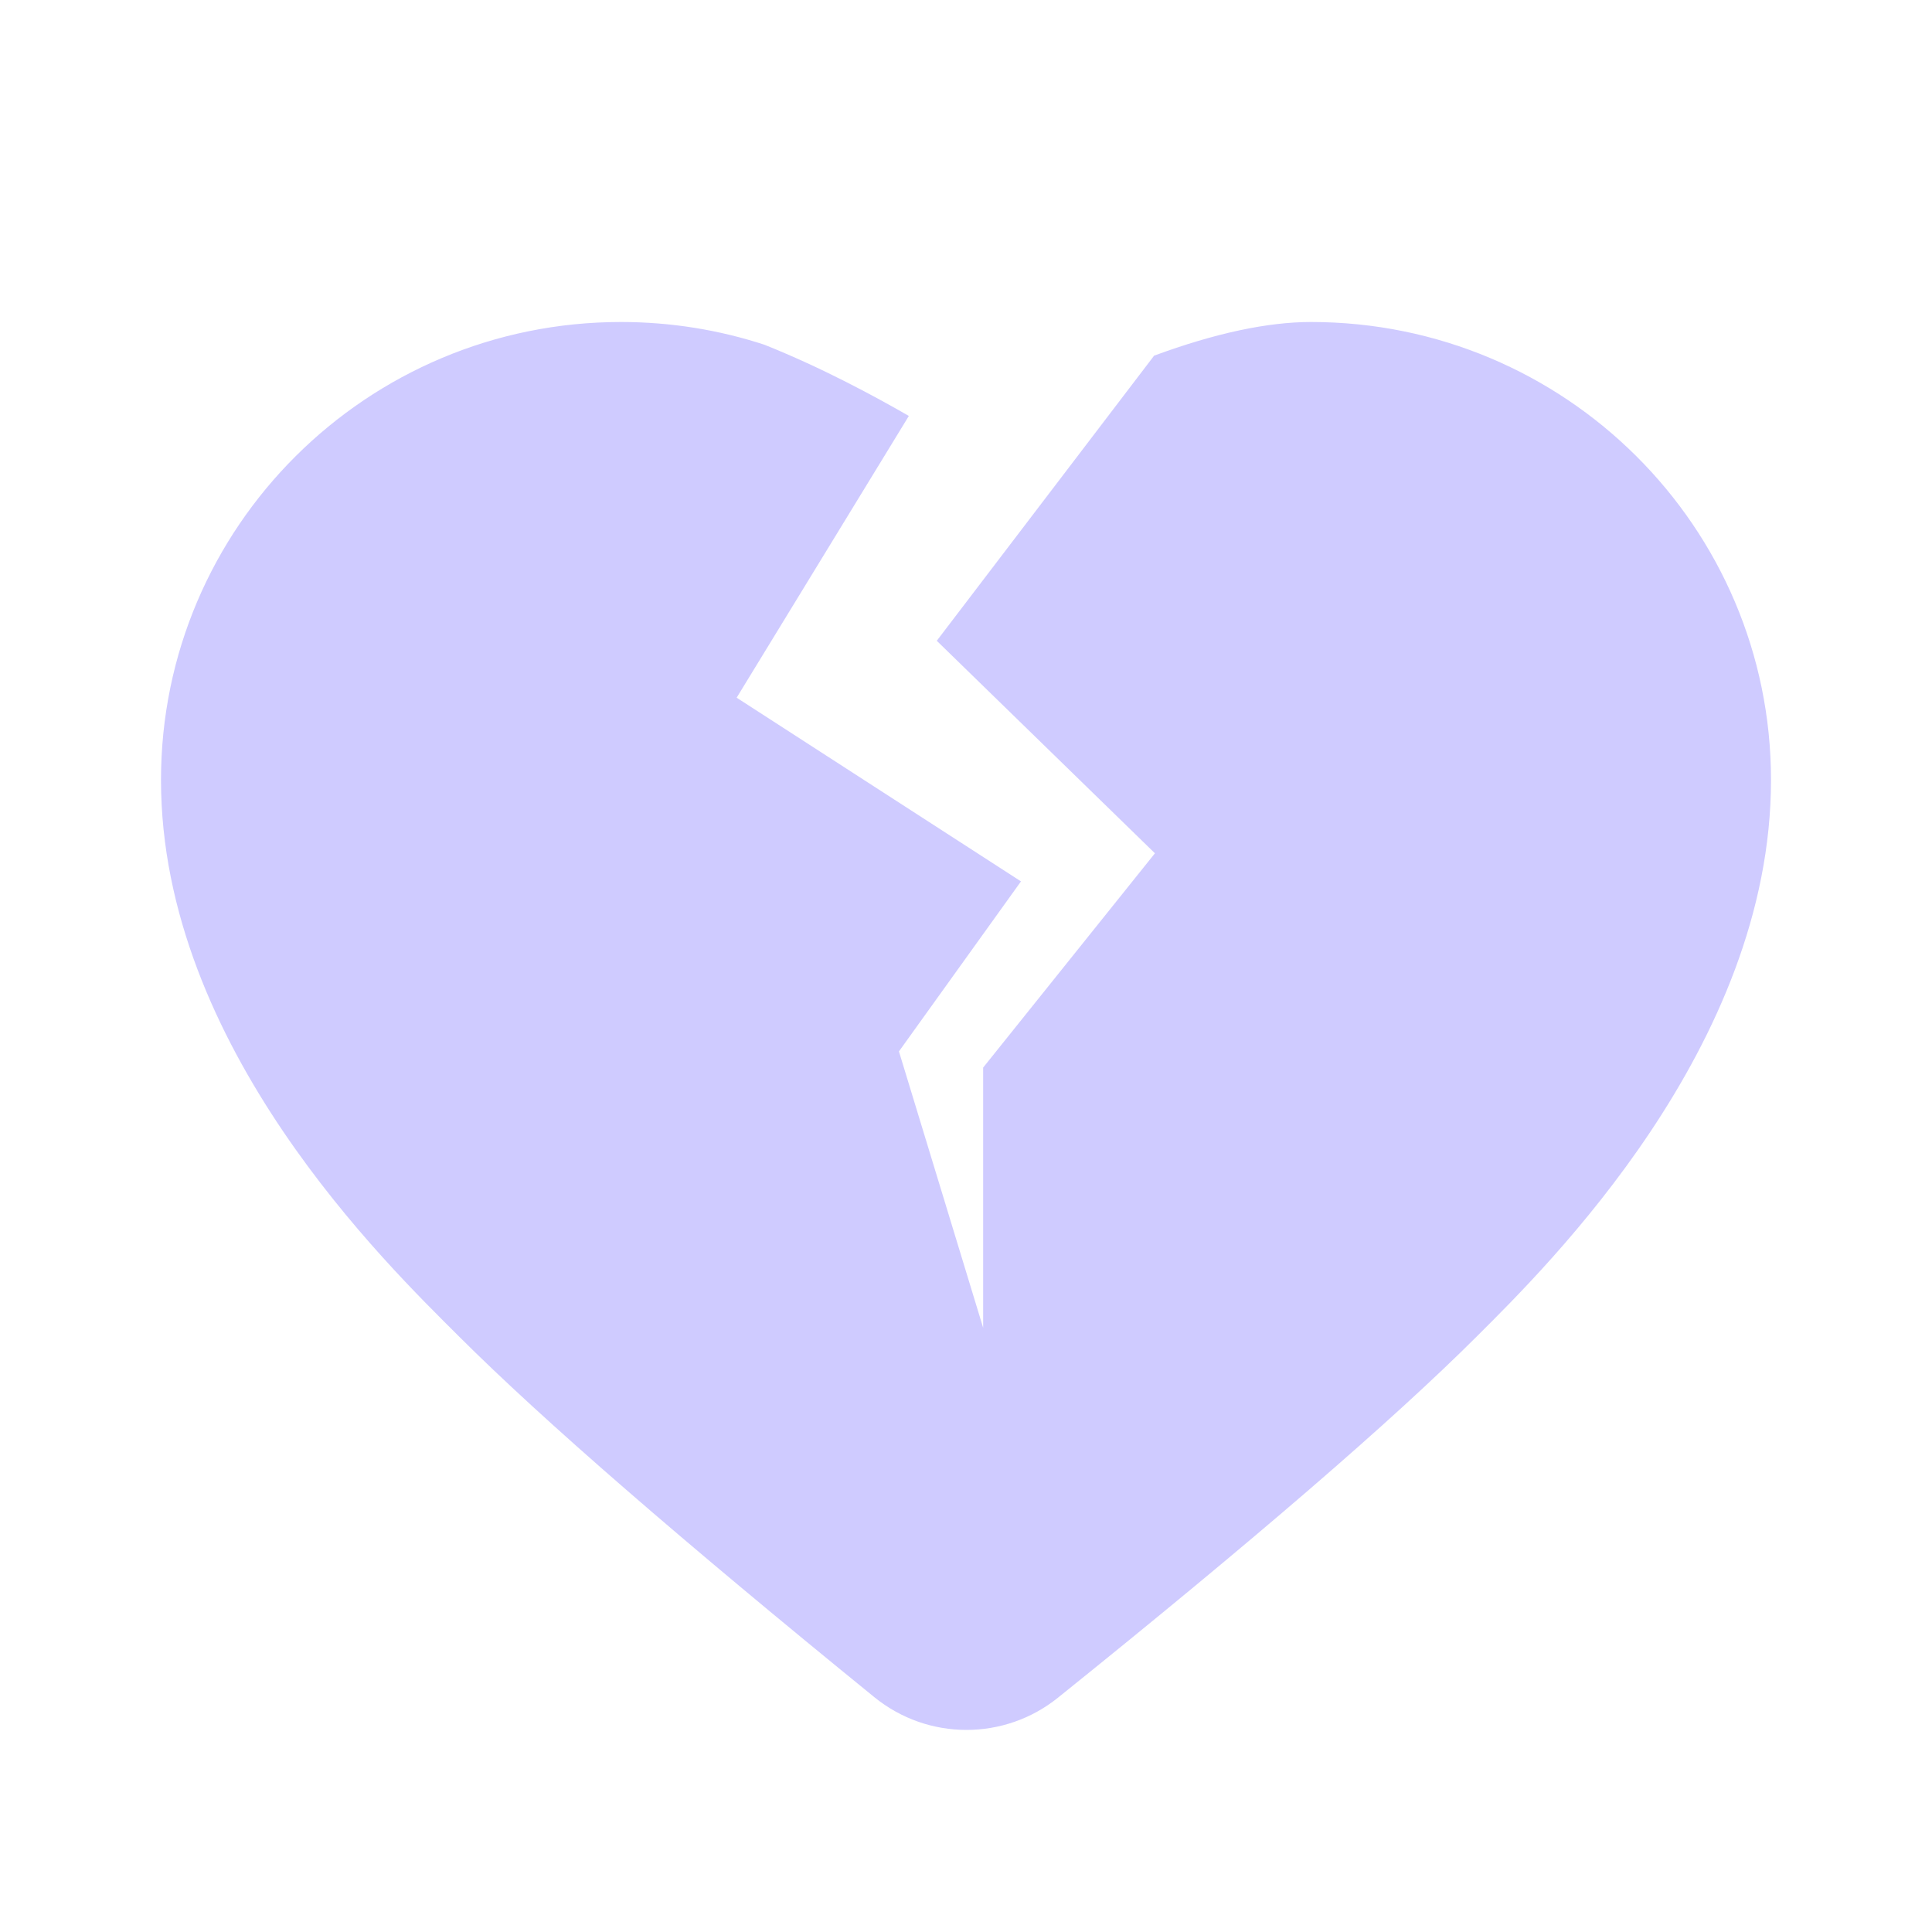 <?xml version="1.0" encoding="UTF-8"?>
<svg width="24px" height="24px" viewBox="0 0 24 24" version="1.1" xmlns="http://www.w3.org/2000/svg" xmlns:xlink="http://www.w3.org/1999/xlink">
    <title>不感兴趣</title>
    <defs>
        <rect id="path-1" x="0" y="0" width="24" height="24"></rect>
    </defs>
    <g id="百分百-评价" stroke="none" stroke-width="1" fill="none" fill-rule="evenodd">
        <g id="支付成功" transform="translate(-91, -385)">
            <g id="编组" transform="translate(15, 292)">
                <g id="编组-4" transform="translate(57, 89)">
                    <g id="不感兴趣" transform="translate(19, 4)">
                        <mask id="mask-2" fill="white">
                            <use xlink:href="#path-1"></use>
                        </mask>
                        <use id="矩形" fill-opacity="0" fill="#E21A43" xlink:href="#path-1"></use>
                        <path d="M16.286,4 C19.442,4 22,6.547 22,9.689 C22,13 19.224,15.725 18.345,16.602 C17.296,17.649 15.562,19.144 13.144,21.088 C12.478,21.625 11.528,21.623 10.864,21.085 C8.463,19.133 6.742,17.64 5.702,16.602 C4.807,15.709 2,13 2,9.689 C2,6.547 4.558,4 7.714,4 C8.336,4 8.935,4.099 9.495,4.282 C10.223,4.573 10.878,4.93 11.29,5.167 L9.151,8.667 L12.683,10.949 L11.167,13.061 L12.213,16.494 L12.213,13.262 L14.347,10.6 L11.637,7.96 L14.337,4.418 C15.095,4.139 15.745,4 16.286,4 Z" id="形状结合" fill="#CFCBFF" mask="url(#mask-2)"></path>
                    </g>
                </g>
            </g>
        </g>
    </g>
</svg>